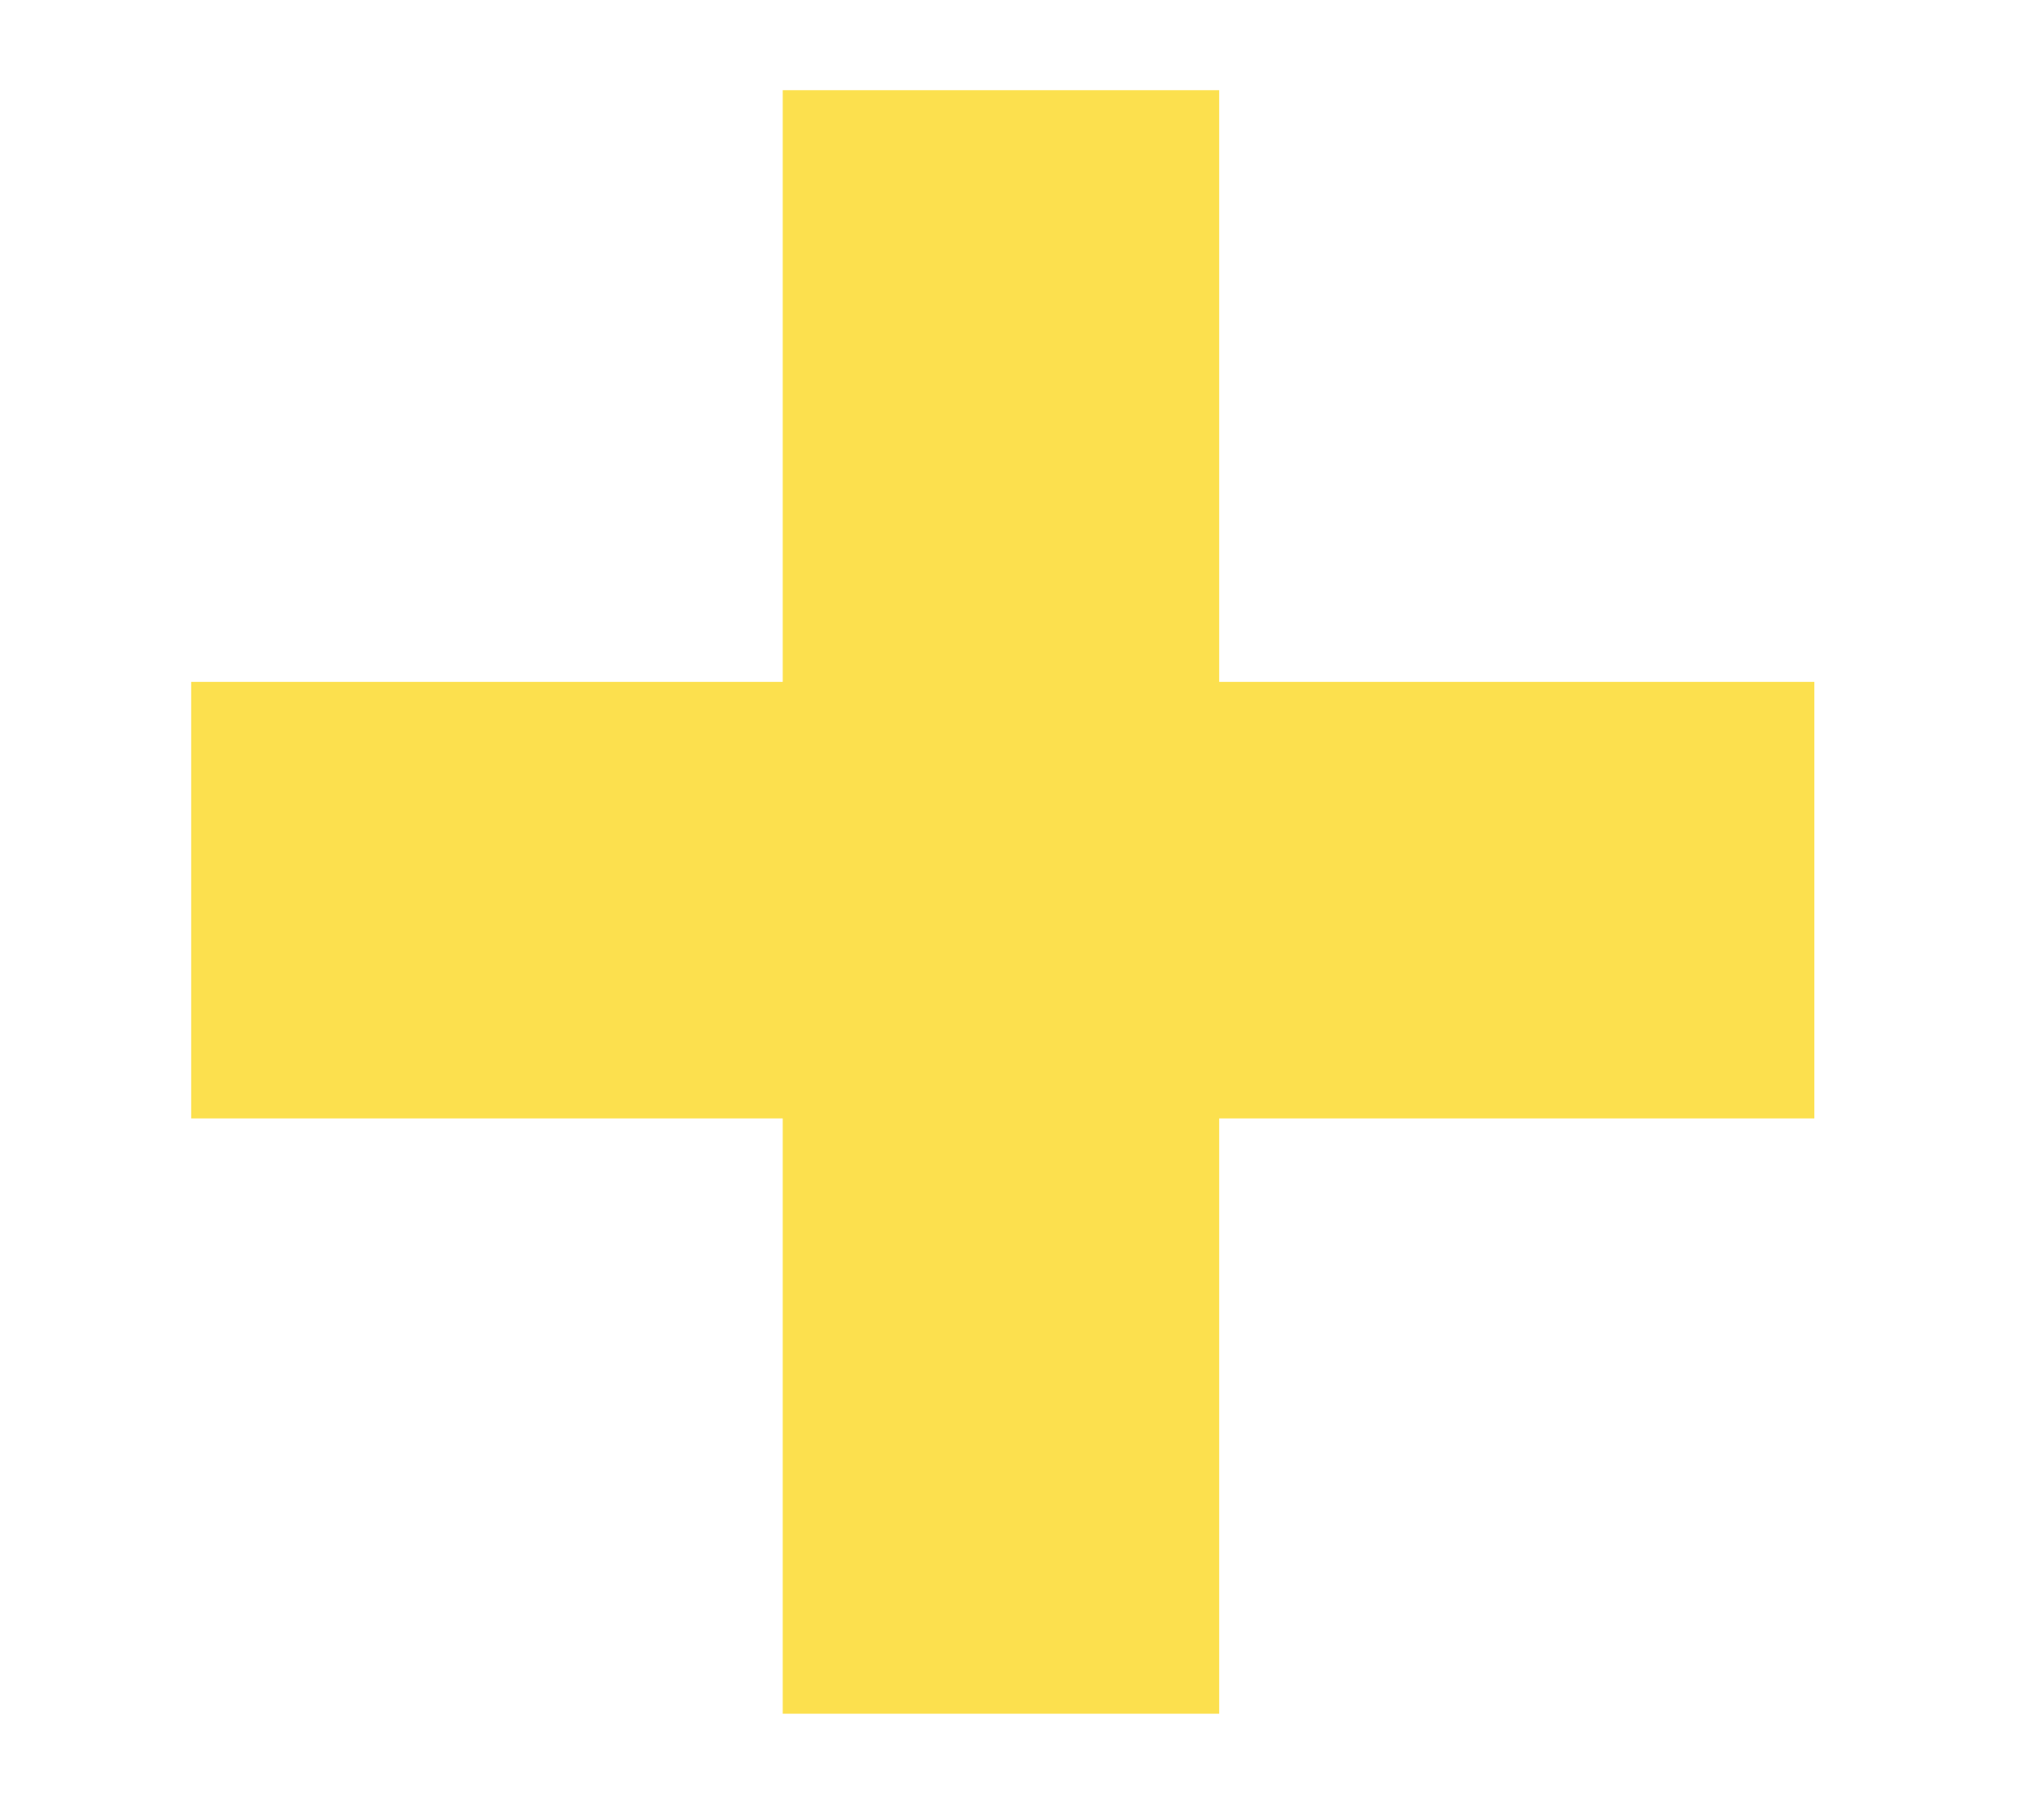 <?xml version="1.0" encoding="UTF-8"?> <svg xmlns="http://www.w3.org/2000/svg" width="34" height="30" viewBox="0 0 34 30" fill="none"> <path d="M30.18 11.34H20.28V1.5H13.02V11.34H3.18V18.6H13.02V28.5H20.28V18.6H30.18V11.34Z" fill="#FCE04E"></path> </svg> 